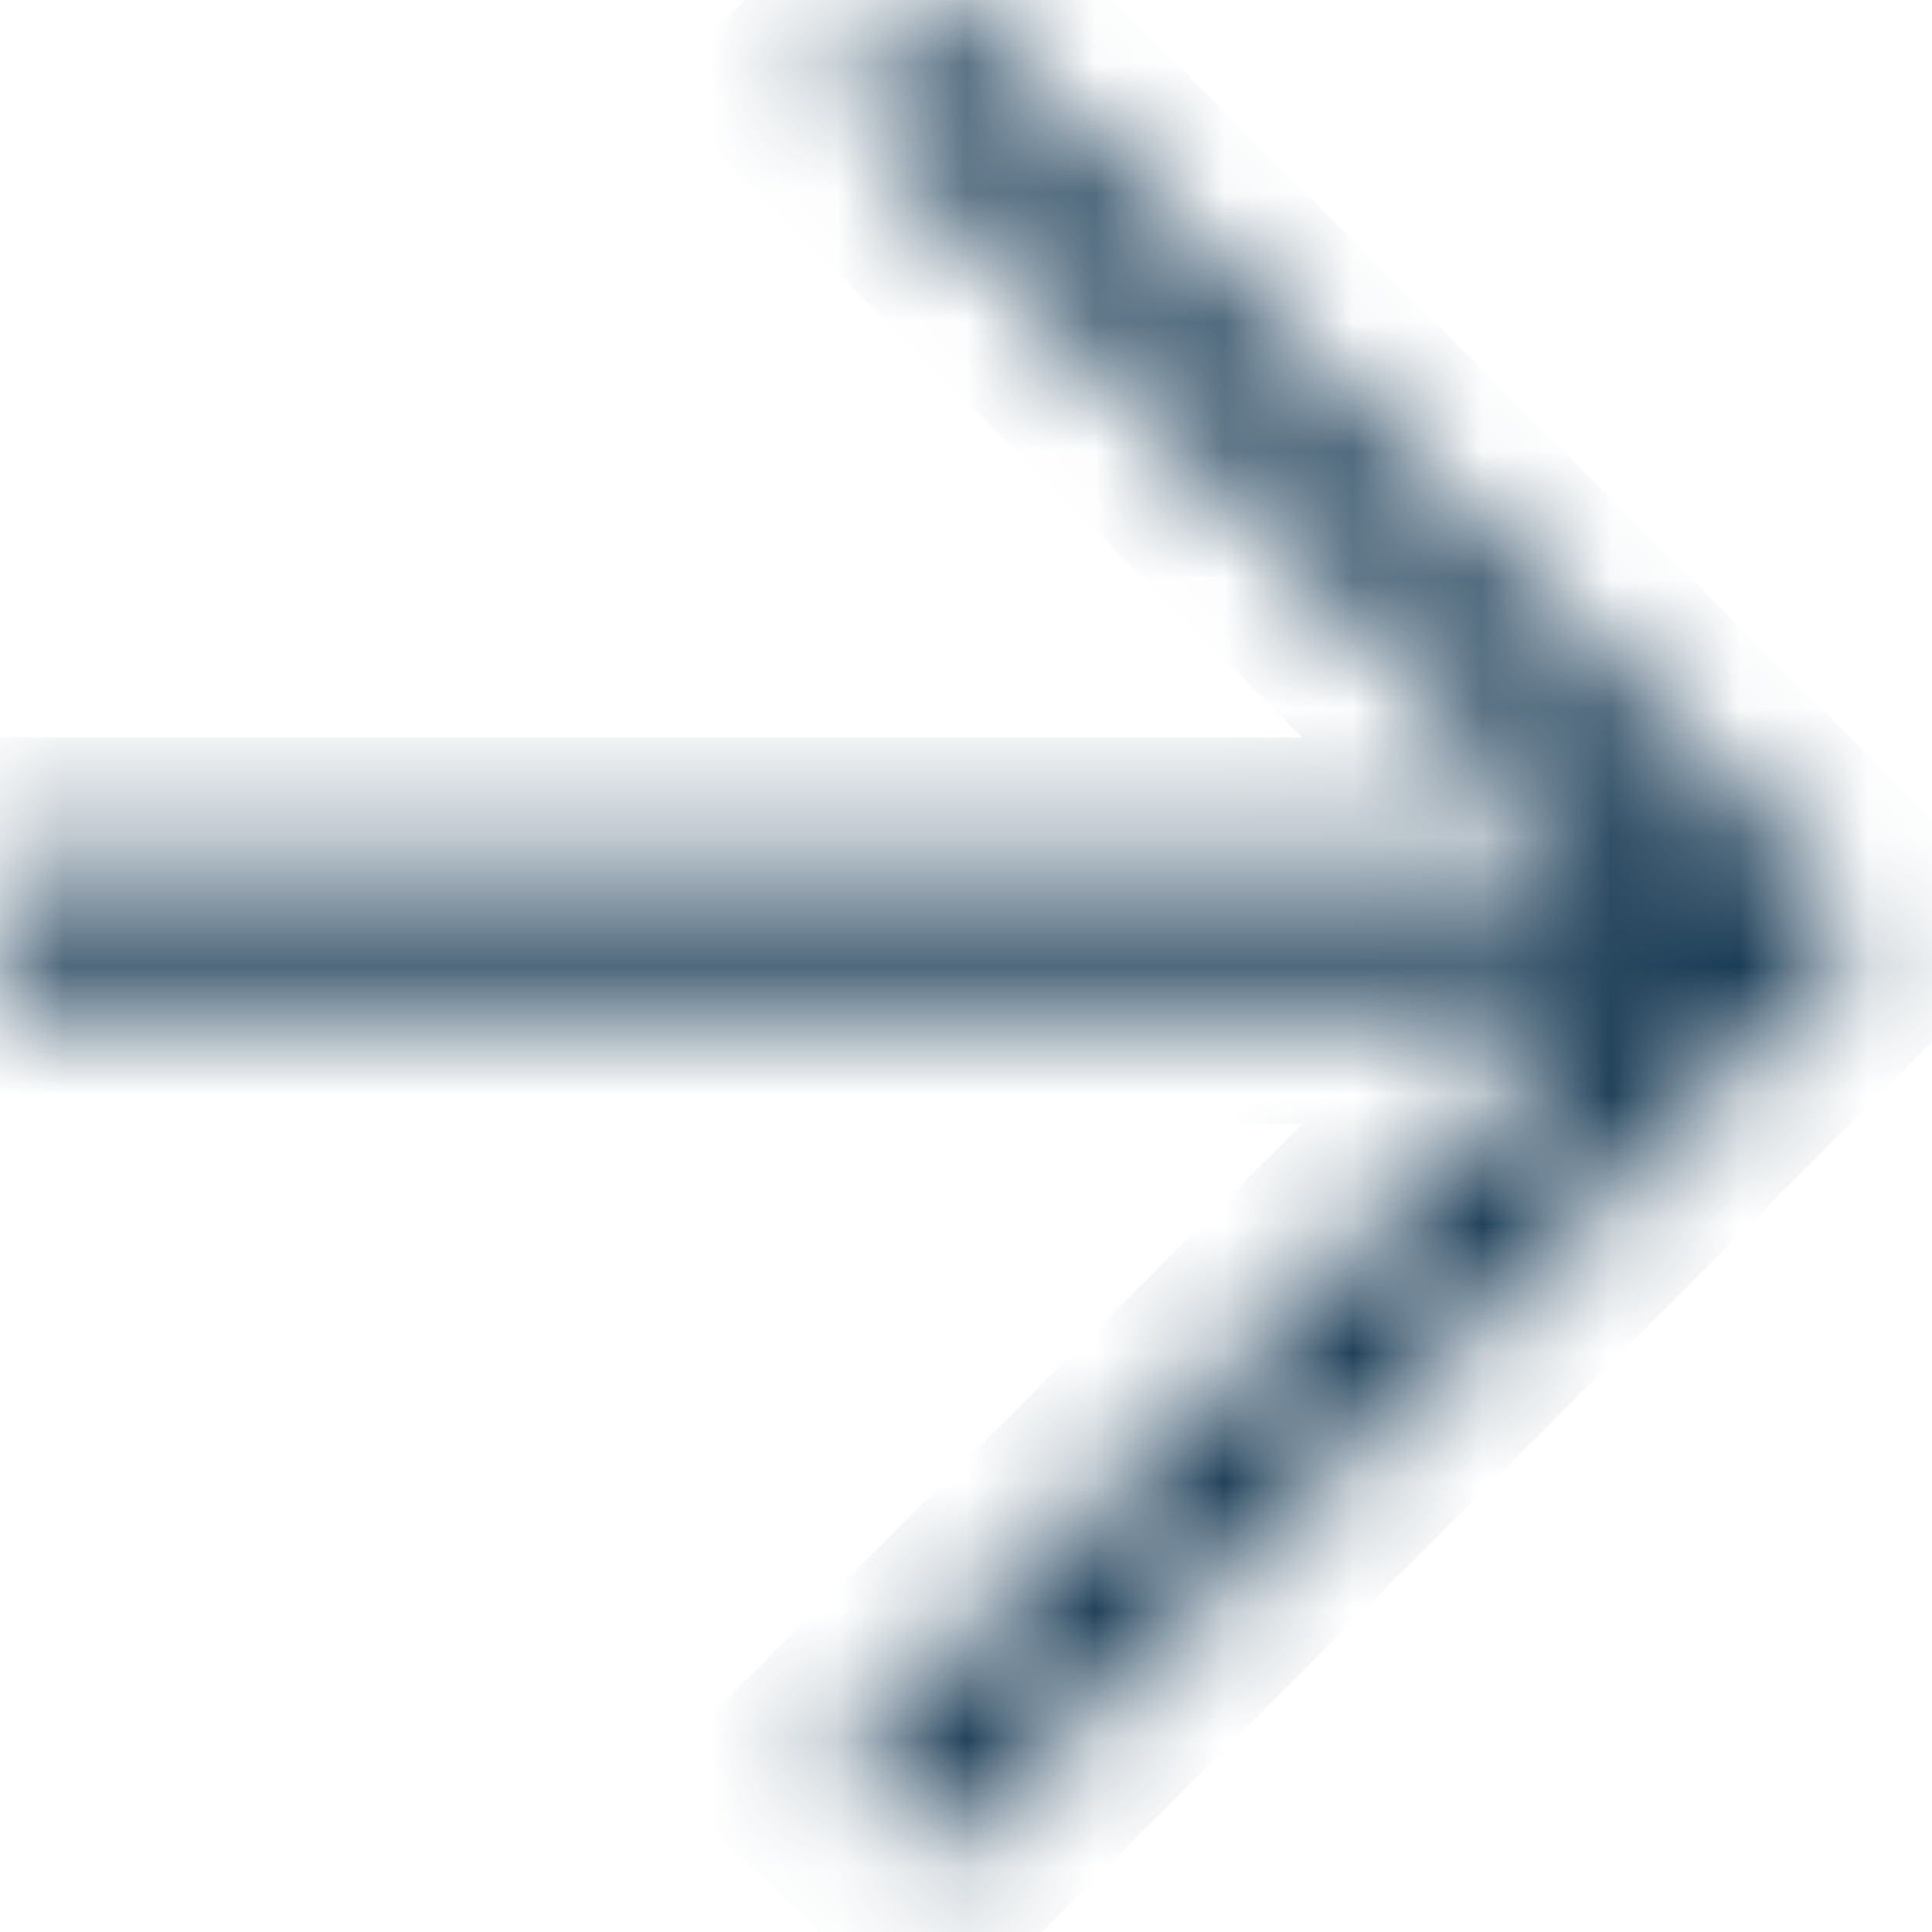 <svg width="15" height="15" viewBox="0 0 15 15" fill="none" xmlns="http://www.w3.org/2000/svg">
<g id="Vector">
<mask id="path-1-inside-1_3038_28399" fill="white">
<path d="M7.225 14.45L6.5 13.75L12.525 7.725H0V6.725H12.525L6.5 0.7L7.225 0L14.45 7.225L7.225 14.45Z"/>
</mask>
<path d="M7.225 14.45L6.5 13.75L12.525 7.725H0V6.725H12.525L6.5 0.7L7.225 0L14.45 7.225L7.225 14.45Z" fill="#0F324D" stroke="#0F324D" stroke-width="2" mask="url(#path-1-inside-1_3038_28399)"/>
</g>
</svg>

